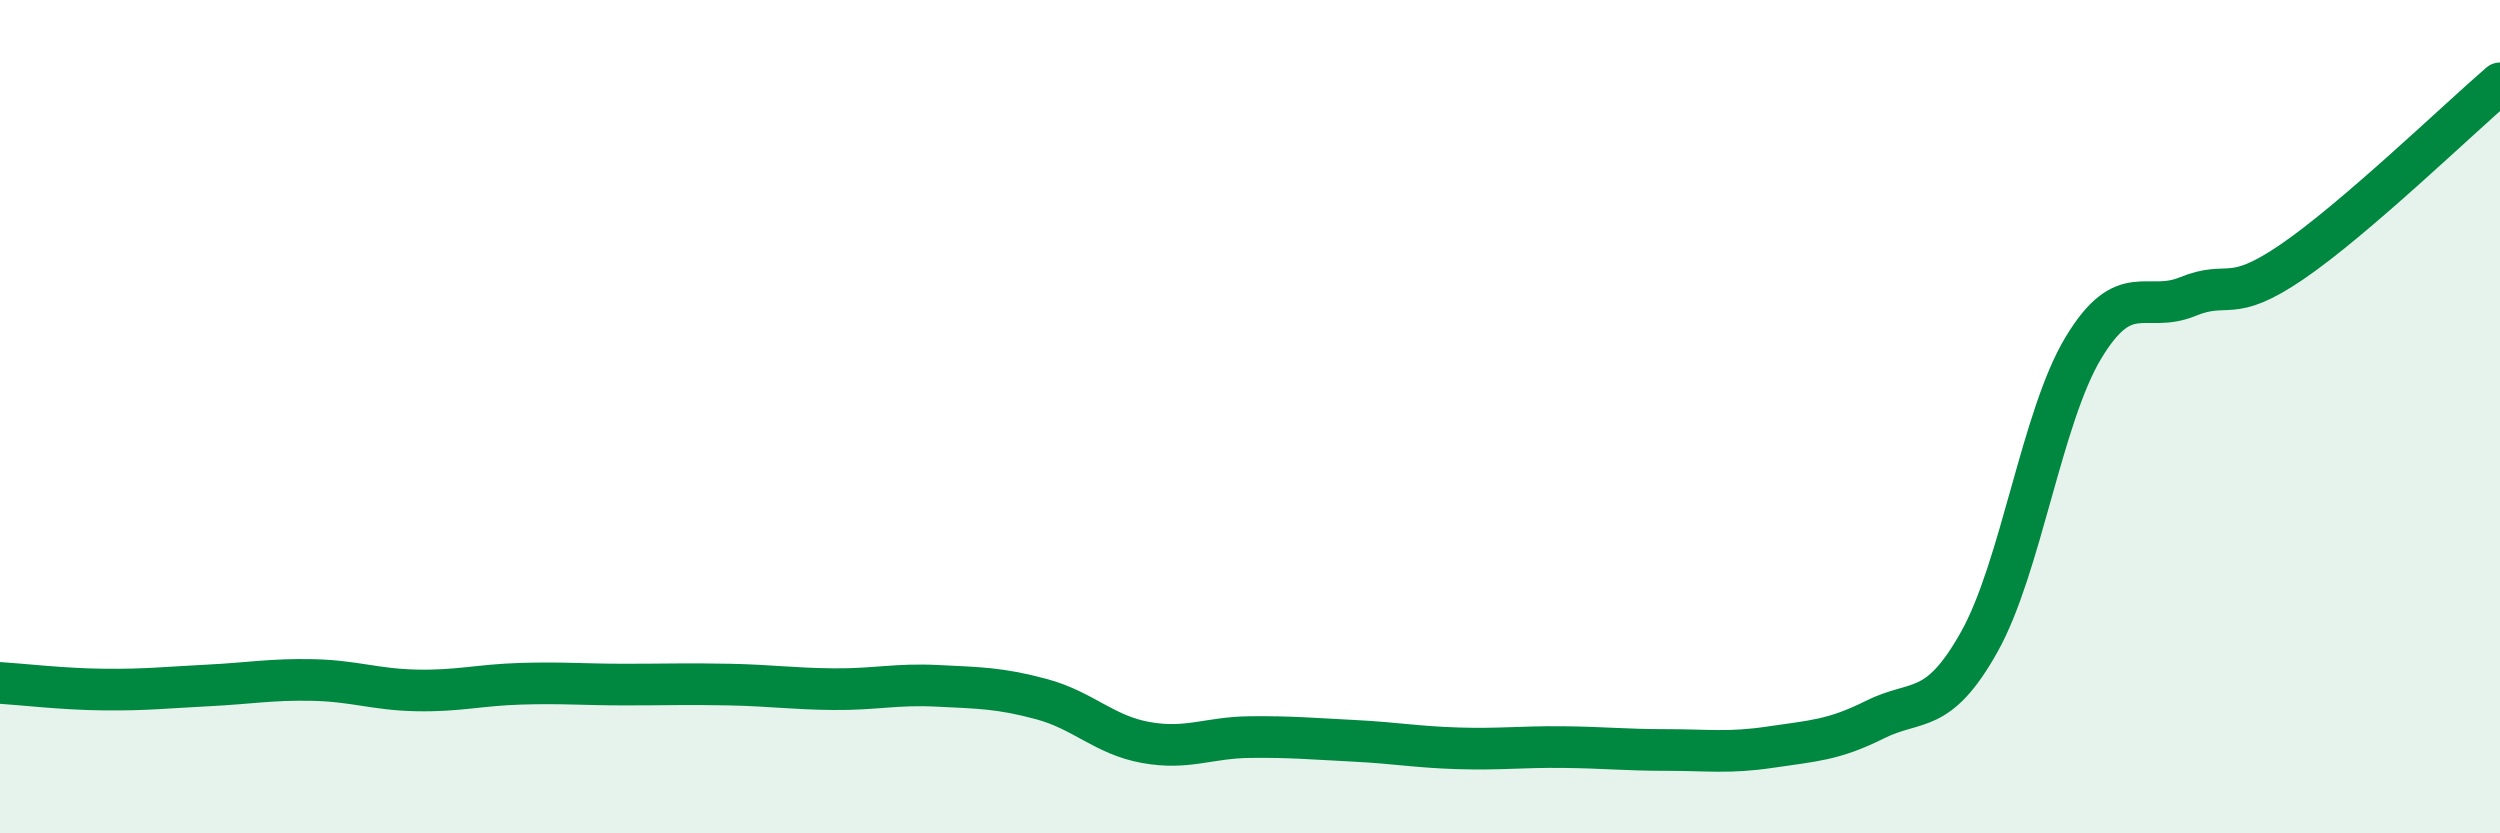 
    <svg width="60" height="20" viewBox="0 0 60 20" xmlns="http://www.w3.org/2000/svg">
      <path
        d="M 0,16.39 C 0.5,16.42 1.5,16.54 2.5,16.55 C 3.5,16.56 4,16.5 5,16.45 C 6,16.4 6.5,16.3 7.5,16.32 C 8.5,16.34 9,16.55 10,16.57 C 11,16.59 11.5,16.44 12.5,16.41 C 13.5,16.38 14,16.43 15,16.43 C 16,16.43 16.5,16.41 17.5,16.43 C 18.5,16.45 19,16.53 20,16.54 C 21,16.55 21.5,16.41 22.5,16.46 C 23.5,16.51 24,16.51 25,16.78 C 26,17.05 26.5,17.64 27.5,17.82 C 28.5,18 29,17.7 30,17.69 C 31,17.68 31.5,17.73 32.5,17.78 C 33.5,17.83 34,17.93 35,17.96 C 36,17.99 36.5,17.92 37.5,17.93 C 38.5,17.94 39,18 40,18 C 41,18 41.5,18.08 42.5,17.93 C 43.5,17.78 44,17.77 45,17.27 C 46,16.77 46.5,17.19 47.5,15.41 C 48.5,13.63 49,10.01 50,8.35 C 51,6.69 51.5,7.53 52.5,7.12 C 53.5,6.71 53.5,7.31 55,6.29 C 56.5,5.27 59,2.86 60,2L60 20L0 20Z"
        fill="#008740"
        opacity="0.1"
        stroke-linecap="round"
        stroke-linejoin="round"
      />
      <path
        d="M 0,16.39 C 0.5,16.42 1.5,16.54 2.5,16.55 C 3.5,16.56 4,16.5 5,16.45 C 6,16.4 6.5,16.3 7.5,16.32 C 8.5,16.34 9,16.55 10,16.57 C 11,16.59 11.5,16.44 12.5,16.41 C 13.5,16.38 14,16.43 15,16.43 C 16,16.43 16.5,16.41 17.5,16.43 C 18.5,16.45 19,16.53 20,16.54 C 21,16.55 21.5,16.41 22.5,16.46 C 23.5,16.51 24,16.51 25,16.78 C 26,17.05 26.5,17.64 27.5,17.82 C 28.5,18 29,17.7 30,17.69 C 31,17.68 31.5,17.73 32.5,17.78 C 33.5,17.83 34,17.93 35,17.96 C 36,17.99 36.5,17.92 37.5,17.93 C 38.5,17.94 39,18 40,18 C 41,18 41.5,18.08 42.5,17.93 C 43.5,17.78 44,17.77 45,17.27 C 46,16.77 46.5,17.19 47.5,15.41 C 48.5,13.63 49,10.01 50,8.35 C 51,6.69 51.5,7.53 52.5,7.12 C 53.5,6.71 53.5,7.31 55,6.29 C 56.5,5.27 59,2.86 60,2"
        stroke="#008740"
        stroke-width="1"
        fill="none"
        stroke-linecap="round"
        stroke-linejoin="round"
      />
    </svg>
  